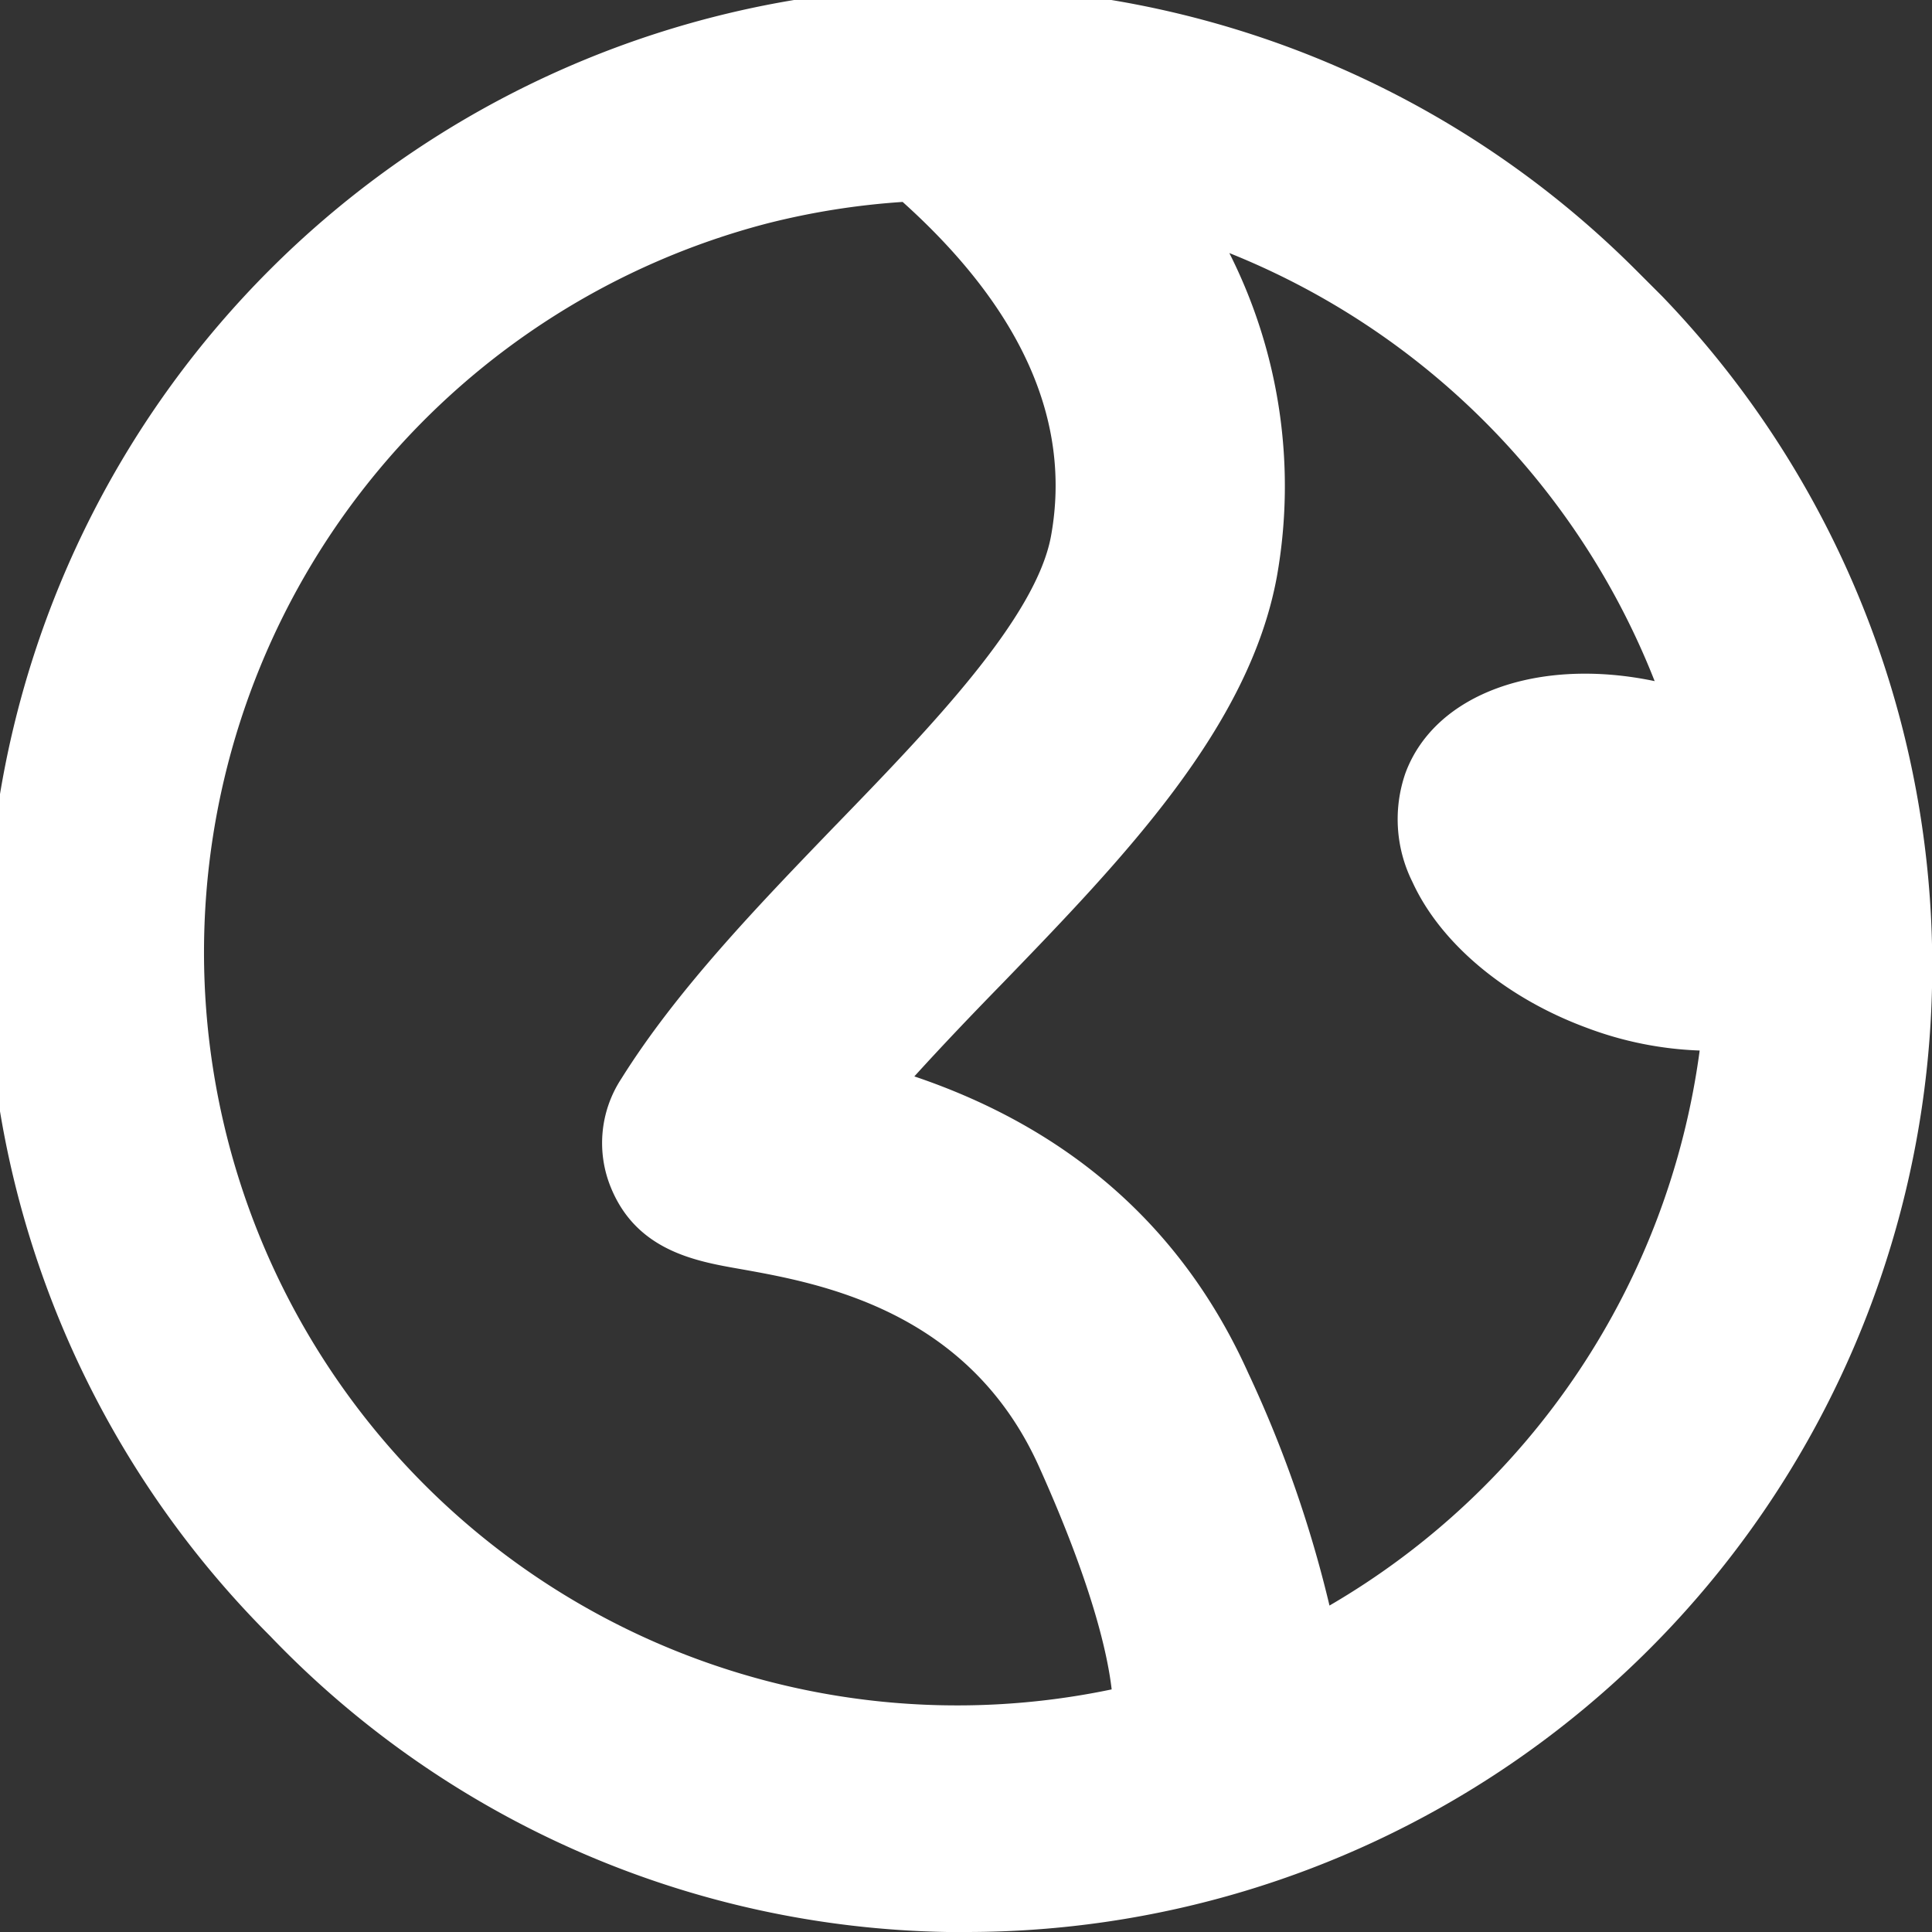 <svg id="Layer_1" data-name="Layer 1" xmlns="http://www.w3.org/2000/svg" viewBox="0 0 218.04 218.04"><rect x="0" y="0" width="218.04" height="218.04" fill="#333333" stroke="none"/><defs><style>.cls-1{fill:#fff;}</style></defs><title>rollium_frame2</title><path class="cls-1" d="M192.55,38.4c-1-1-2-2-3-3A109,109,0,0,0,35.41,189.56,108.36,108.36,0,0,0,111.86,223l2.18,0A109,109,0,0,0,192.55,38.4ZM91.49,30.19a84.67,84.67,0,0,1,15.34-2.44c13.43,12.07,19.07,24.72,16.76,37.62C121.94,74.66,109.94,87.08,99.36,98l-.1.1c-8.79,9.12-17.89,18.55-24.18,28.6A13.23,13.23,0,0,0,73.91,139c2.92,7.13,9.6,8.3,14.49,9.16,9,1.6,25.84,4.58,33.82,22.32,5.93,13.18,7.72,21,8.2,25.14A85,85,0,0,1,91.49,30.19Zm63.52,156a135.75,135.75,0,0,0-9.18-26.28c-7.32-16.27-20-27.5-37.68-33.47,3.15-3.47,6.52-7,9.84-10.4,13.78-14.25,28-29,31.09-46.09a58.34,58.34,0,0,0-5.38-36.43,85.9,85.9,0,0,1,48,48.31c-13-2.73-24.75,1.31-28.12,10.36a15.88,15.88,0,0,0,.8,12.34c3.18,6.93,10.55,13.07,19.67,16.43a40.07,40.07,0,0,0,12.73,2.56A85.6,85.6,0,0,1,155,186.16Z" transform="translate(-4.96 -4.96)"/></svg>